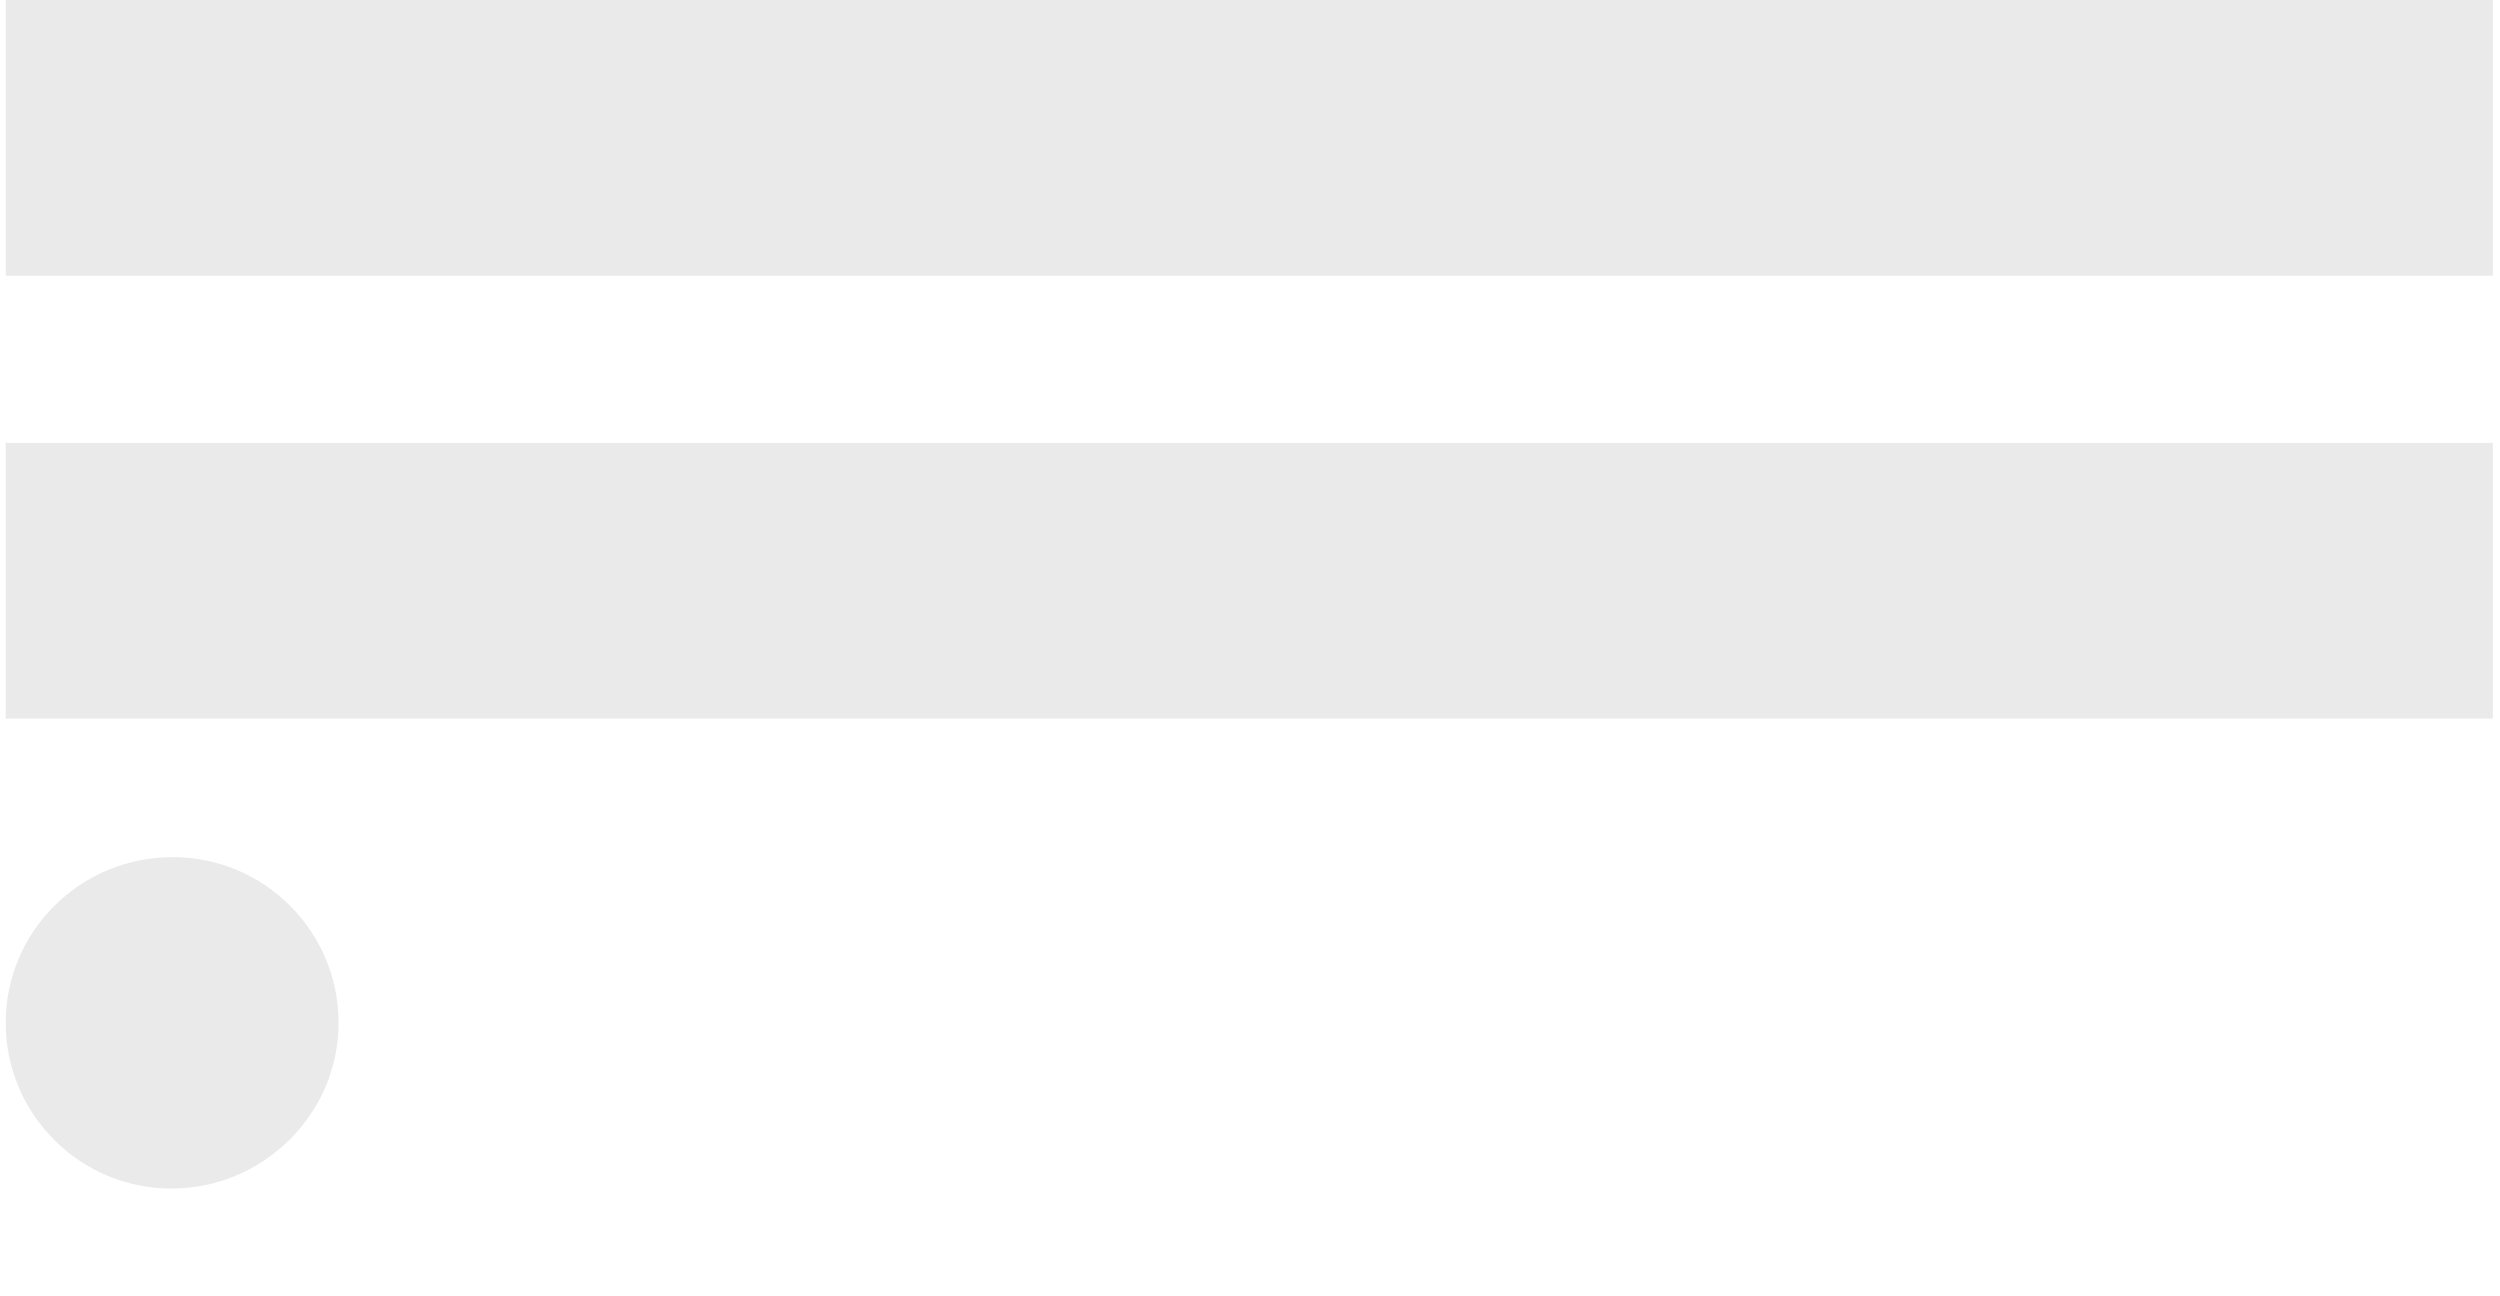 <svg xmlns="http://www.w3.org/2000/svg" xmlns:xlink="http://www.w3.org/1999/xlink" x="0px" y="0px" width="175px" height="90.7px" viewBox="0 0 175 90.7" style="enable-background:new 0 0 175 90.7;" xml:space="preserve"><style type="text/css">	.st0{fill:#151515;}	.st1{fill:#EAEAEA;}	.st2{fill:#8D9BFF;}	.st3{fill:none;stroke:#151515;stroke-miterlimit:10;}	.st4{fill:url(#SVGID_1_);}	.st5{fill:#FAFAFA;}	.st6{fill:#7BB4C2;}	.st7{fill:#1C1C1C;}	.st8{fill:none;stroke:#7BB4C2;stroke-width:1.5;stroke-miterlimit:10;}	.st9{fill:url(#SVGID_00000176035074189271269500000016742979960707819927_);}	.st10{fill:url(#SVGID_00000063627242167132414980000012590528713672475323_);}	.st11{fill:none;stroke:#8D9BFF;stroke-miterlimit:10;}	.st12{fill:#FFFFFF;}	.st13{fill:url(#SVGID_00000168823272933412561830000018235920184017904551_);}	.st14{fill:none;stroke:#FAFAFA;stroke-miterlimit:10;}	.st15{fill:#E0E0E0;}	.st16{fill:none;stroke:#1C1C1C;stroke-miterlimit:10;}	.st17{clip-path:url(#SVGID_00000111875125424775750920000016006927184639113611_);}	.st18{fill:#EAEAEA;stroke:#1E1E1E;stroke-width:0.75;stroke-miterlimit:10;}	.st19{fill:none;stroke:#FFFFFF;stroke-width:0.75;stroke-miterlimit:10;}	.st20{fill:url(#SVGID_00000026858800284464657180000011218594855999769992_);}	.st21{opacity:0.5;fill:#1C1C1C;}	.st22{opacity:0.65;fill:#1C1C1C;}	.st23{fill:url(#SVGID_00000078741055714492400670000014474450756982380473_);}	.st24{fill:#FF9750;}	.st25{clip-path:url(#SVGID_00000101800000964505854510000011039287010066649751_);}	.st26{fill:none;stroke:#FFFFFF;stroke-width:1.006;stroke-miterlimit:10;}	.st27{fill:url(#SVGID_00000078761616858940616010000002837441728244697002_);}	.st28{fill:#D3D3D3;}	.st29{fill:url(#SVGID_00000111164961510488564800000018427087182380539309_);}	.st30{clip-path:url(#SVGID_00000003802576204400951940000018374057124587872134_);}	.st31{fill:none;stroke:#EAEAEA;stroke-width:1.006;stroke-miterlimit:10;}	.st32{fill:none;stroke:#1C1C1C;stroke-width:2.5;stroke-miterlimit:10;}	.st33{fill:none;stroke:#EAEAEA;stroke-width:2.5;stroke-miterlimit:10;}	.st34{fill:none;stroke:#8D9BFF;stroke-width:2.5;stroke-miterlimit:10;}</style><g id="Bg"></g><g id="Contenido">	<g>		<g>			<g>				<path class="st1" d="M12.1,60C5.6,60,0.4,65.2,0.4,71.6s5.2,11.6,11.6,11.6S23.7,78,23.7,71.6S18.5,60,12.1,60z"></path>				<rect x="0.4" y="0" class="st1" width="174.1" height="19.3"></rect>				<rect x="0.4" y="31" class="st1" width="174.1" height="19.3"></rect>			</g>		</g>	</g></g><g id="HEADER"></g></svg>